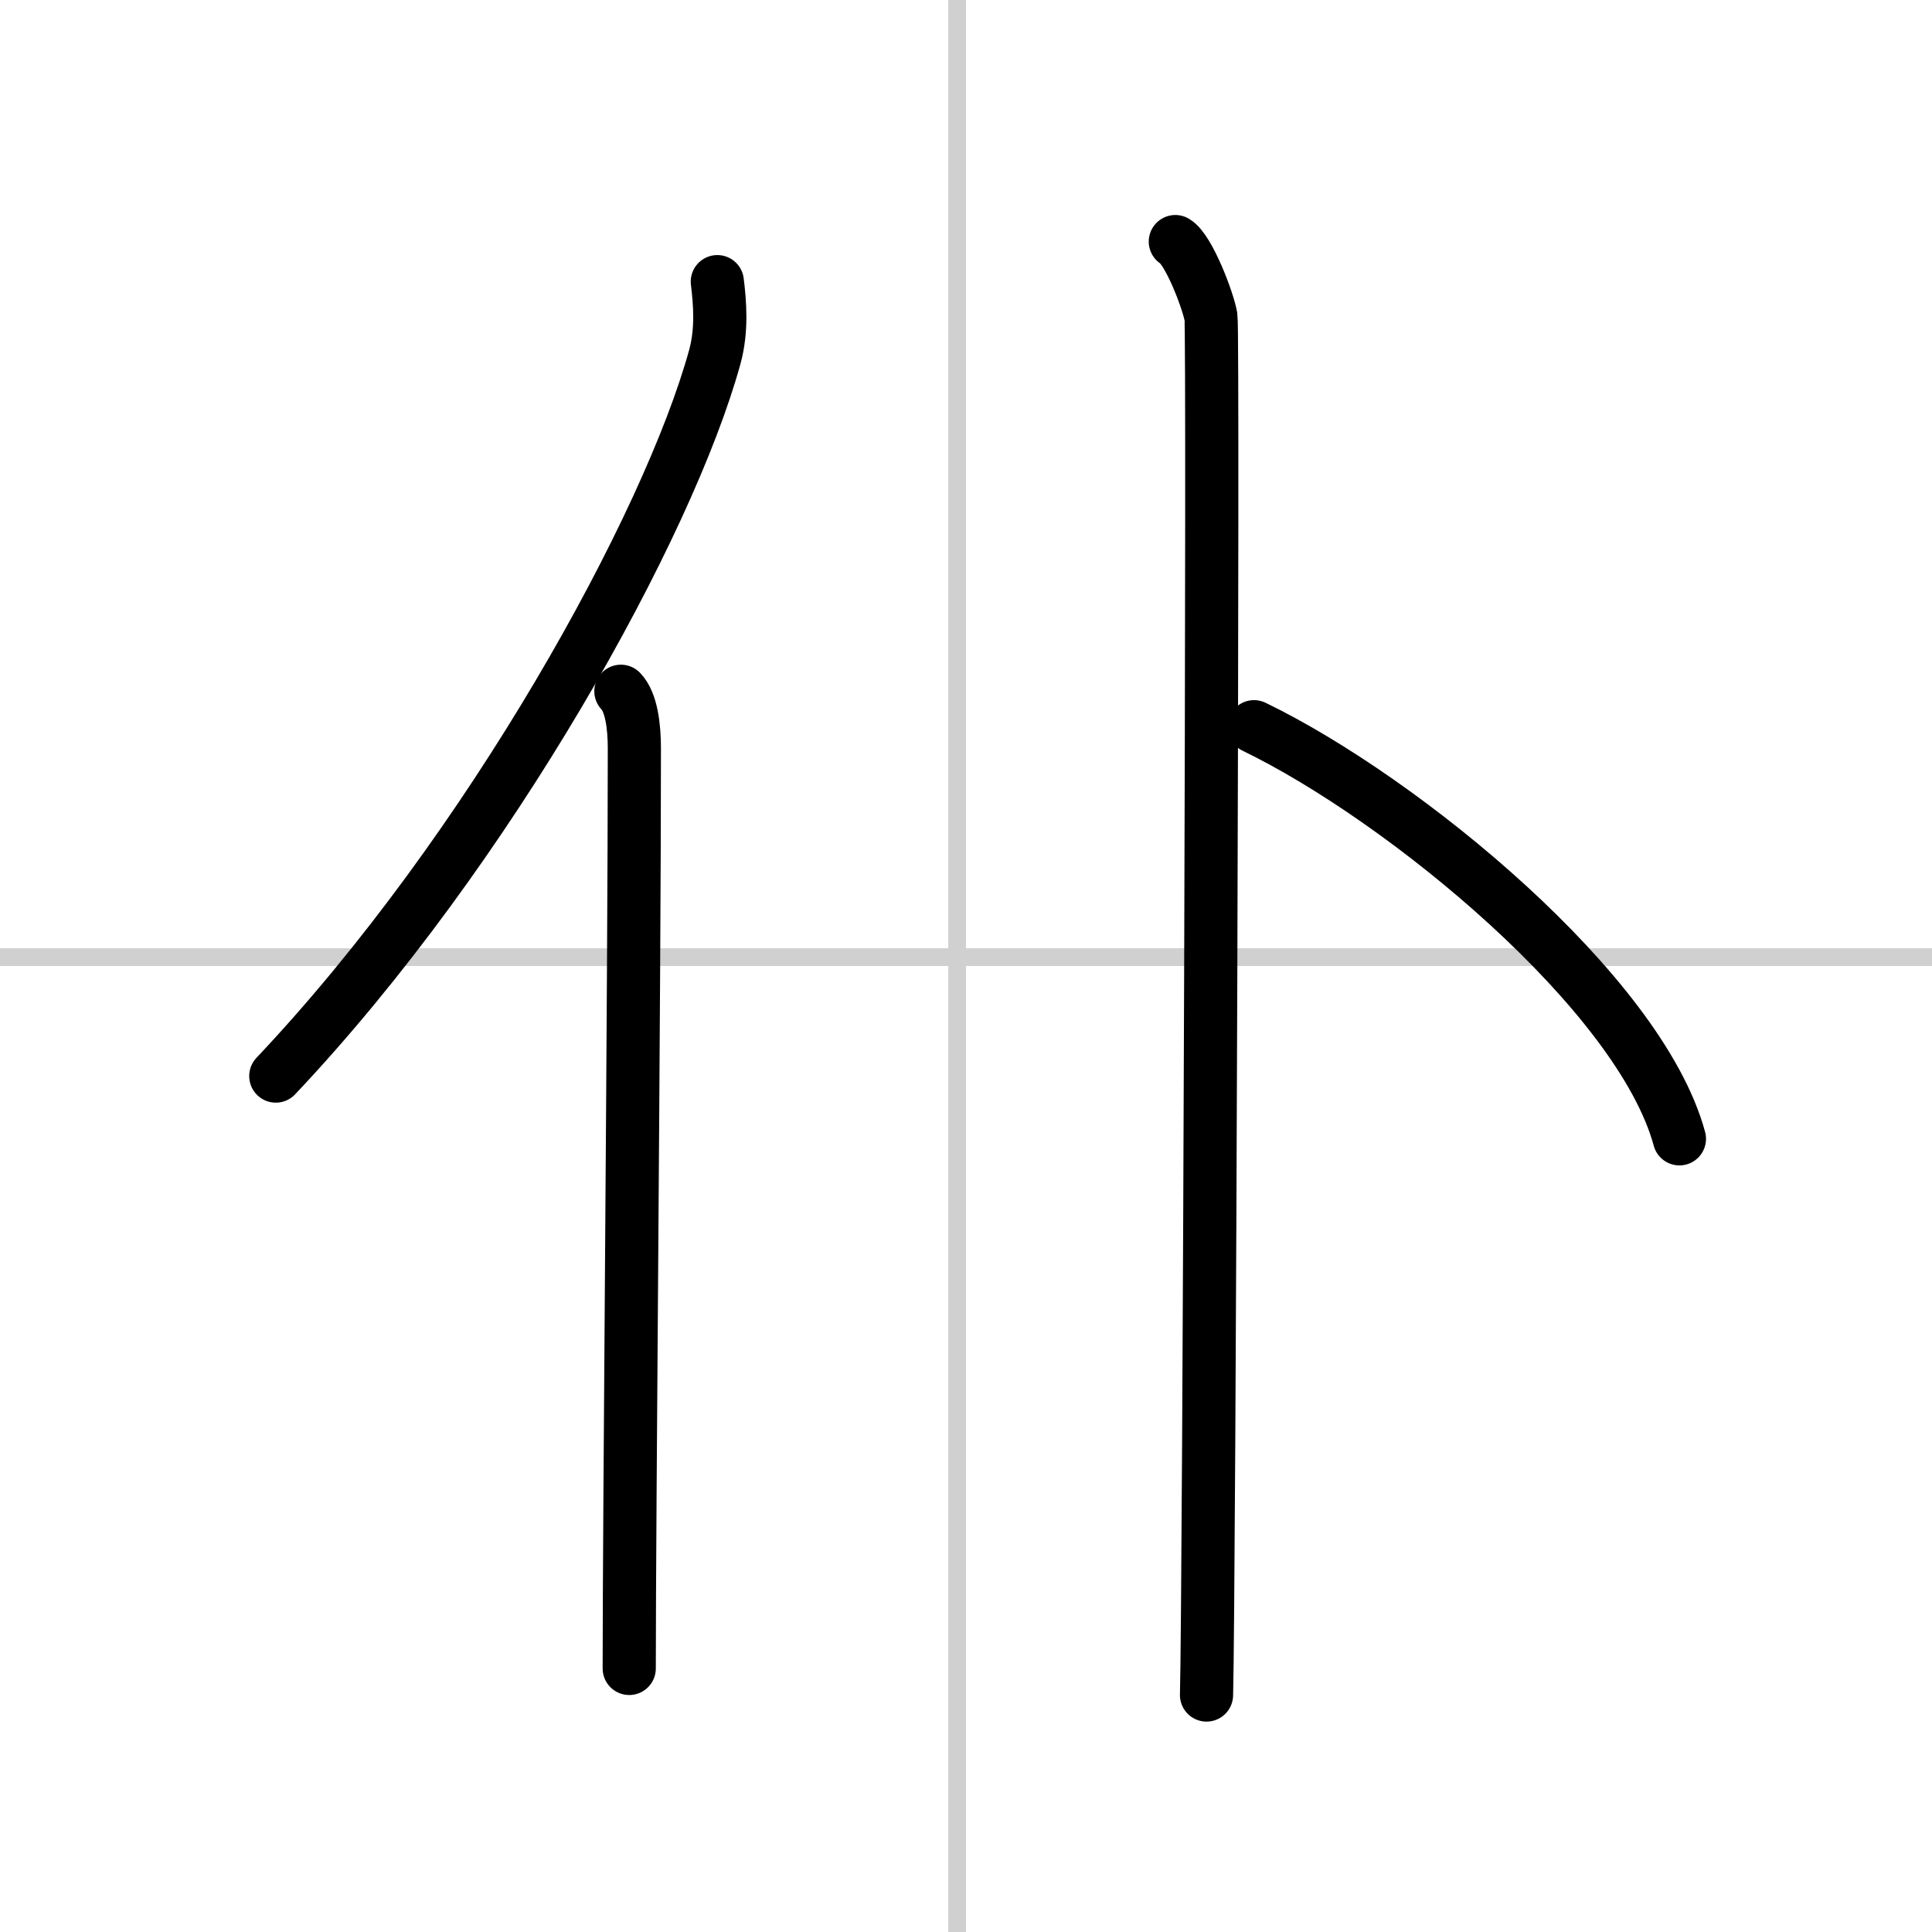 <svg width="400" height="400" viewBox="0 0 109 109" xmlns="http://www.w3.org/2000/svg"><rect x="0" y="0" width="109" height="109" fill="#808080" stroke="none"/><g fill="none" stroke="#000" stroke-linecap="round" stroke-linejoin="round" stroke-width="3"><rect width="100%" height="100%" fill="#fff" stroke="#fff"/><line x1="54" x2="54" y2="109" stroke="#d0d0d0" stroke-width="1"/><line x2="109" y1="54" y2="54" stroke="#d0d0d0" stroke-width="1"/><path d="m40.47 15.89c0.15 1.22 0.27 2.74-0.14 4.24-2.6 9.46-12.66 27.76-24.77 40.58"/><path d="m35.03 39c0.59 0.61 0.76 1.97 0.76 3.23 0 13.02-0.29 43.15-0.29 51.9"/><path d="m66.31 13.63c0.76 0.45 1.86 3.35 2.01 4.25s-0.1 72.15-0.25 77.75"/><path d="m70.75 41c8.47 4.1 21.77 15.03 24 23.25"/></g></svg>
